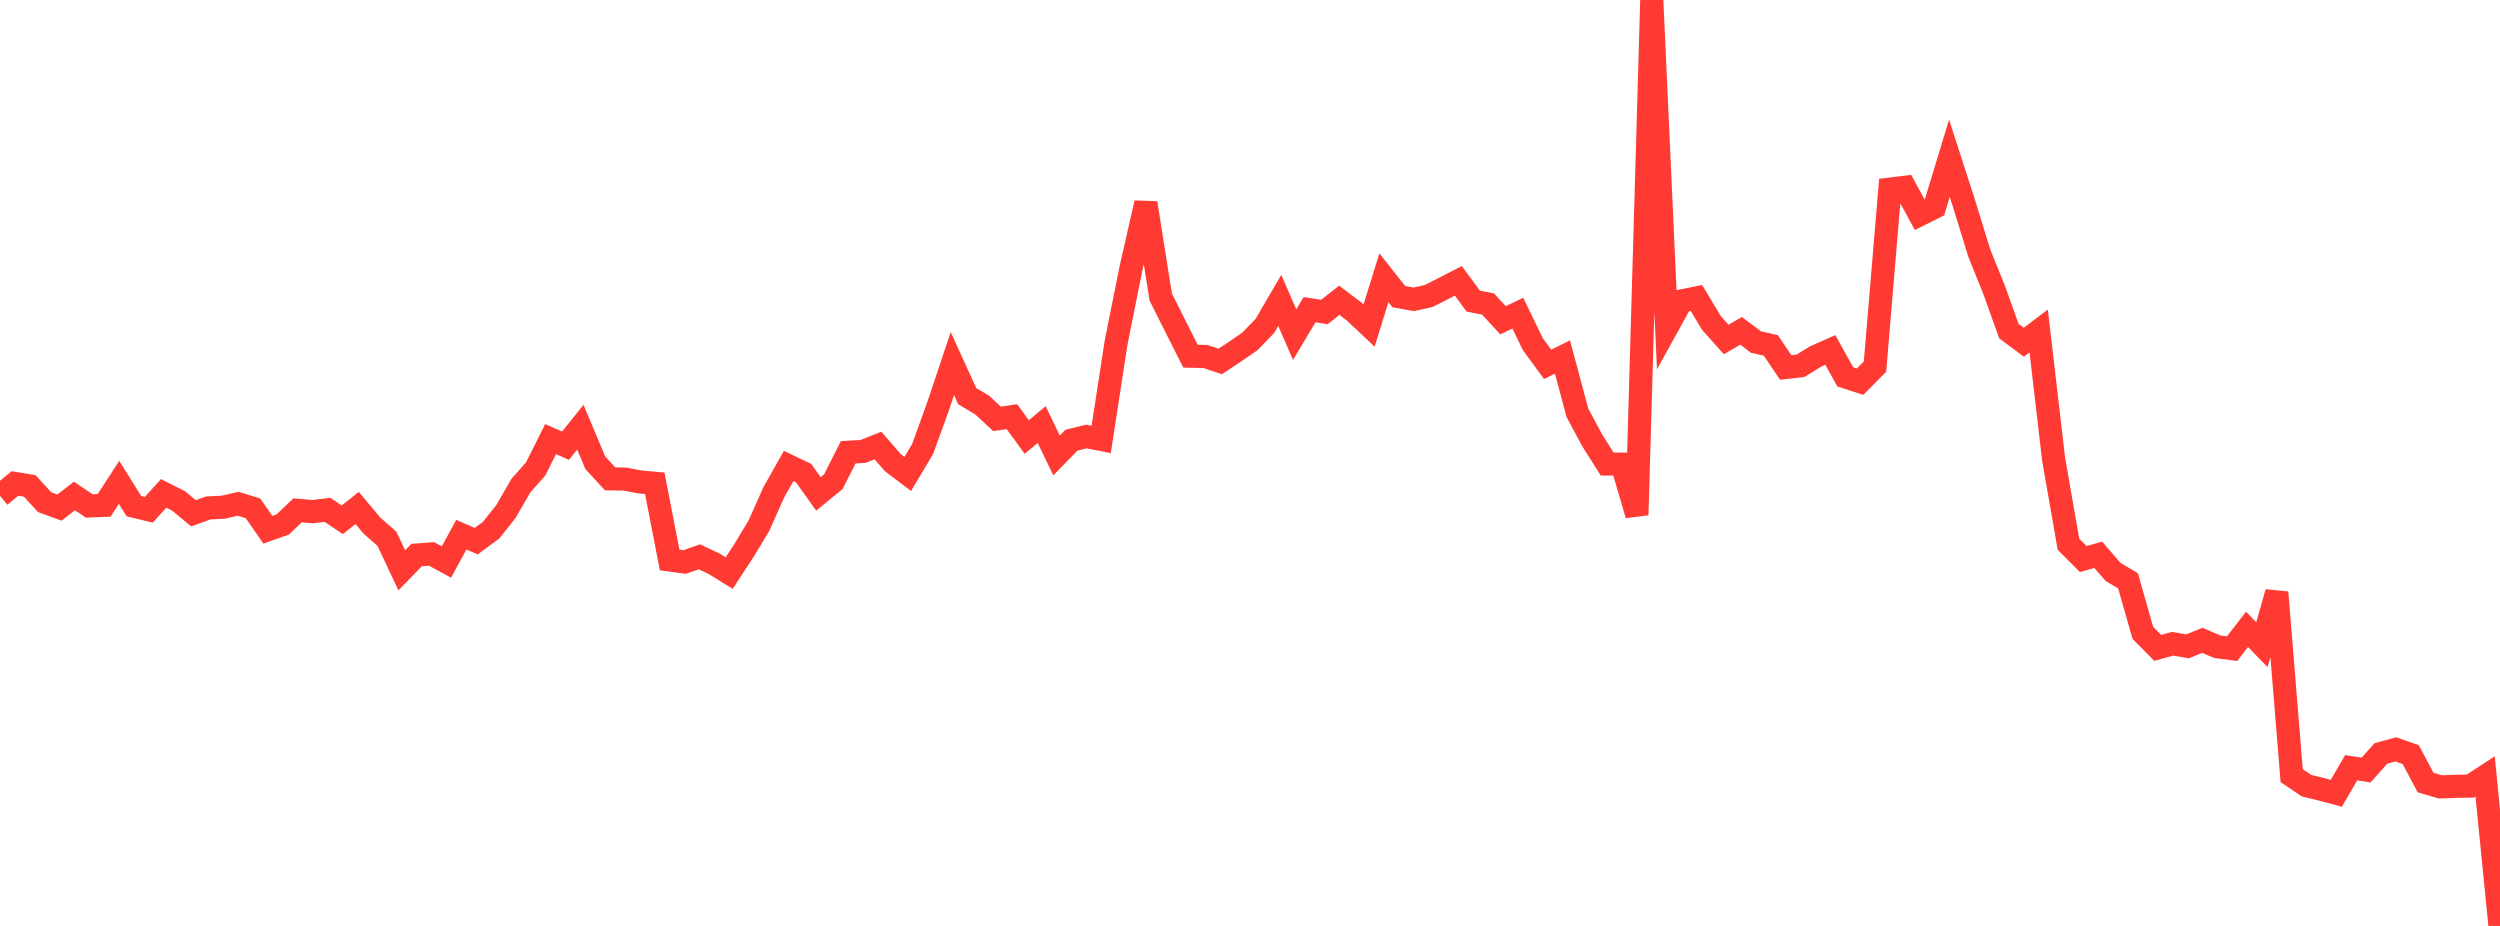<?xml version="1.0" standalone="no"?>
<!DOCTYPE svg PUBLIC "-//W3C//DTD SVG 1.1//EN" "http://www.w3.org/Graphics/SVG/1.1/DTD/svg11.dtd">

<svg width="135" height="50" viewBox="0 0 135 50" preserveAspectRatio="none" 
  xmlns="http://www.w3.org/2000/svg"
  xmlns:xlink="http://www.w3.org/1999/xlink">


<polyline points="0.0, 26.776 0.804, 26.108 1.607, 26.241 2.411, 27.118 3.214, 27.41 4.018, 26.781 4.821, 27.323 5.625, 27.288 6.429, 26.049 7.232, 27.334 8.036, 27.528 8.839, 26.642 9.643, 27.05 10.446, 27.717 11.25, 27.429 12.054, 27.389 12.857, 27.204 13.661, 27.451 14.464, 28.605 15.268, 28.321 16.071, 27.557 16.875, 27.631 17.679, 27.528 18.482, 28.069 19.286, 27.43 20.089, 28.387 20.893, 29.094 21.696, 30.797 22.5, 29.971 23.304, 29.912 24.107, 30.349 24.911, 28.874 25.714, 29.222 26.518, 28.633 27.321, 27.62 28.125, 26.227 28.929, 25.319 29.732, 23.712 30.536, 24.067 31.339, 23.069 32.143, 24.985 32.946, 25.856 33.75, 25.872 34.554, 26.025 35.357, 26.097 36.161, 30.238 36.964, 30.348 37.768, 30.069 38.571, 30.448 39.375, 30.948 40.179, 29.719 40.982, 28.385 41.786, 26.582 42.589, 25.16 43.393, 25.547 44.196, 26.669 45.0, 26.012 45.804, 24.423 46.607, 24.376 47.411, 24.056 48.214, 24.985 49.018, 25.594 49.821, 24.246 50.625, 22.031 51.429, 19.635 52.232, 21.395 53.036, 21.871 53.839, 22.618 54.643, 22.5 55.446, 23.6 56.25, 22.928 57.054, 24.596 57.857, 23.771 58.661, 23.572 59.464, 23.73 60.268, 18.505 61.071, 14.501 61.875, 10.961 62.679, 16.038 63.482, 17.641 64.286, 19.234 65.089, 19.25 65.893, 19.518 66.696, 18.986 67.5, 18.431 68.304, 17.598 69.107, 16.222 69.911, 18.071 70.714, 16.724 71.518, 16.849 72.321, 16.213 73.125, 16.824 73.929, 17.58 74.732, 15 75.536, 16.02 76.339, 16.164 77.143, 15.987 77.946, 15.579 78.75, 15.166 79.554, 16.258 80.357, 16.418 81.161, 17.293 81.964, 16.91 82.768, 18.577 83.571, 19.675 84.375, 19.278 85.179, 22.289 85.982, 23.784 86.786, 25.057 87.589, 25.063 88.393, 27.807 89.196, 0.0 90.0, 17.706 90.804, 16.253 91.607, 16.09 92.411, 17.431 93.214, 18.332 94.018, 17.866 94.821, 18.469 95.625, 18.652 96.429, 19.843 97.232, 19.751 98.036, 19.254 98.839, 18.898 99.643, 20.351 100.446, 20.61 101.25, 19.798 102.054, 10.213 102.857, 10.114 103.661, 11.592 104.464, 11.192 105.268, 8.548 106.071, 11.035 106.875, 13.65 107.679, 15.644 108.482, 17.884 109.286, 18.481 110.089, 17.873 110.893, 24.778 111.696, 29.386 112.5, 30.19 113.304, 29.958 114.107, 30.888 114.911, 31.361 115.714, 34.175 116.518, 34.986 117.321, 34.762 118.125, 34.903 118.929, 34.578 119.732, 34.924 120.536, 35.027 121.339, 33.984 122.143, 34.812 122.946, 31.988 123.75, 41.884 124.554, 42.427 125.357, 42.622 126.161, 42.838 126.964, 41.457 127.768, 41.583 128.571, 40.683 129.375, 40.467 130.179, 40.748 130.982, 42.26 131.786, 42.493 132.589, 42.463 133.393, 42.449 134.196, 41.926 135.0, 50.0" fill="none" stroke="#ff3a33" stroke-width="1.25"/>

</svg>